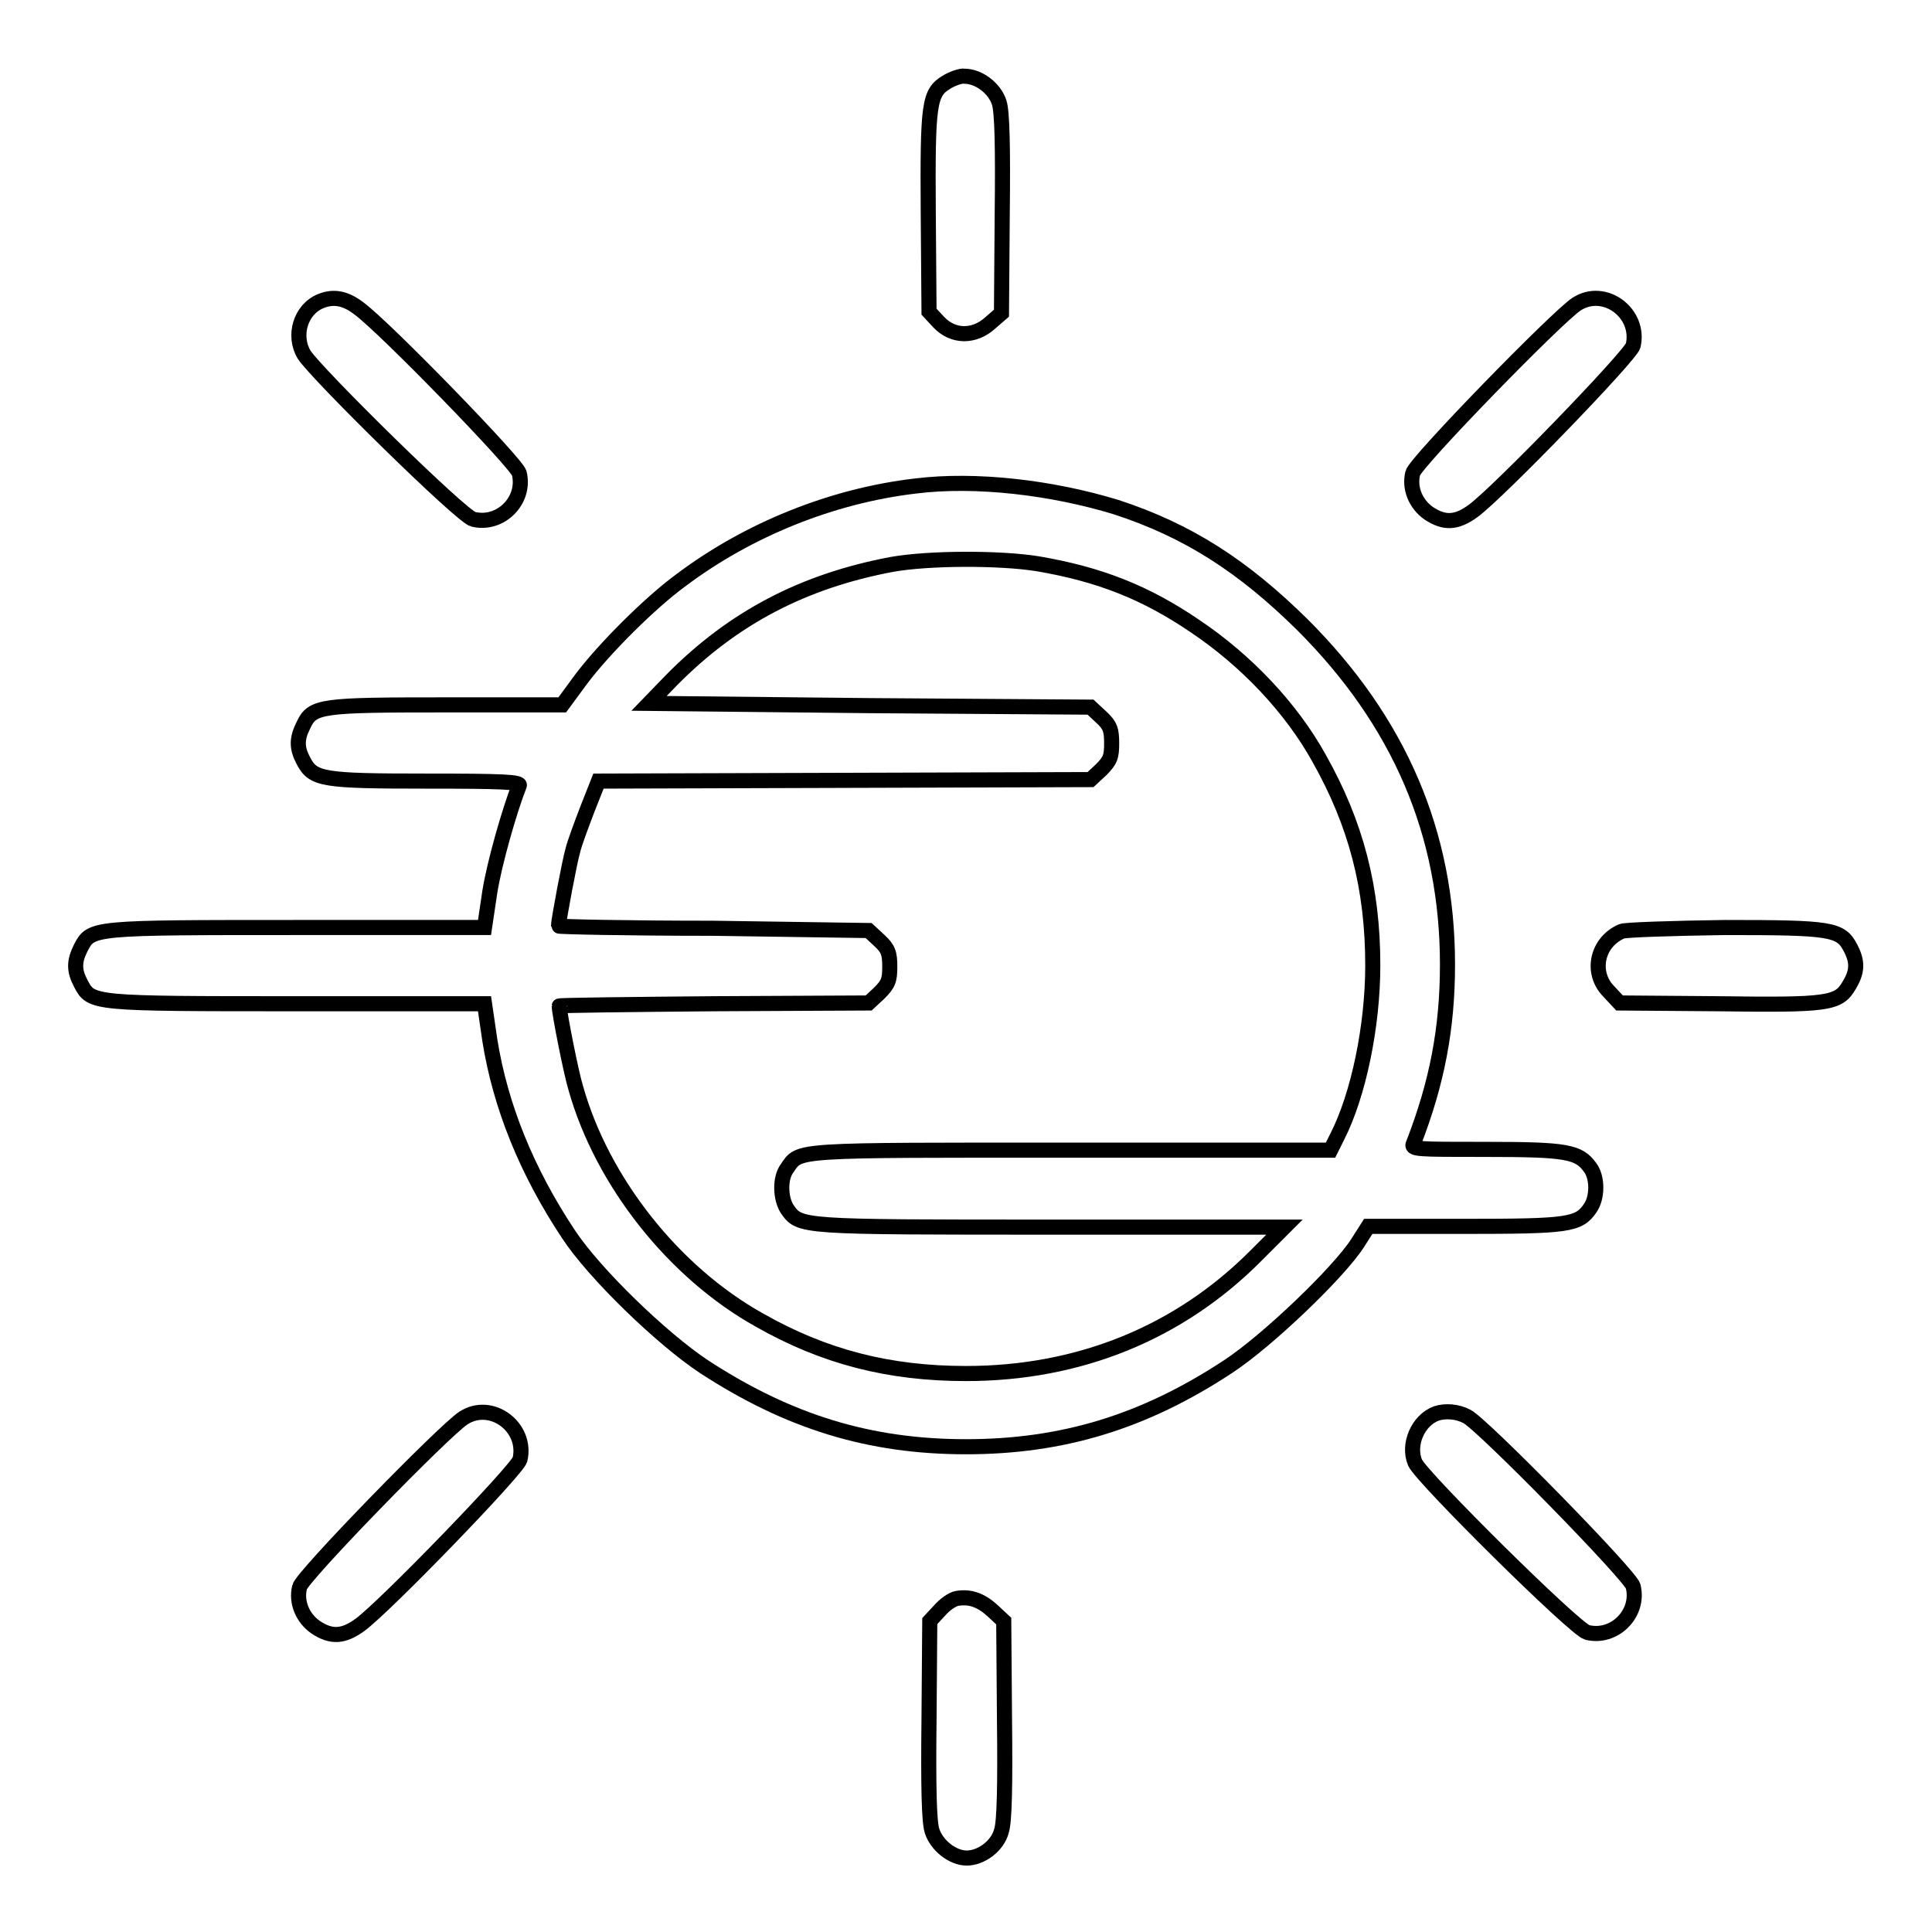 <?xml version="1.0" encoding="utf-8"?>
<!-- Svg Vector Icons : http://www.onlinewebfonts.com/icon -->
<!DOCTYPE svg PUBLIC "-//W3C//DTD SVG 1.1//EN" "http://www.w3.org/Graphics/SVG/1.1/DTD/svg11.dtd">
<svg version="1.1" xmlns="http://www.w3.org/2000/svg" xmlns:xlink="http://www.w3.org/1999/xlink" x="0px" y="0px" viewBox="0 0 256 256" enable-background="new 0 0 256 256" xml:space="preserve">
<g><g><g><path stroke-width="2" fill-opacity="0" stroke="#000000"  d="M125.4,10.9c-2.3,1.4-2.5,2.8-2.4,17.4l0.1,13l1.3,1.4c1.9,2,4.7,2,6.8,0.1l1.5-1.3l0.1-13.1c0.1-8.7,0-13.6-0.4-14.8c-0.6-1.9-2.7-3.5-4.6-3.5C127.4,10,126.2,10.4,125.4,10.9z"/><path stroke-width="2" fill-opacity="0" stroke="#000000"  d="M42.5,39.9c-2.7,1.1-3.7,4.6-2.2,7.1c1.7,2.6,20.9,21.5,22.4,21.8c3.6,0.9,7-2.5,6.1-6.1c-0.3-1.3-17.8-19.3-21.2-21.8C45.8,39.5,44.2,39.2,42.5,39.9z"/><path stroke-width="2" fill-opacity="0" stroke="#000000"  d="M208.9,40.3c-2.6,1.7-21.4,21-21.7,22.4c-0.5,2,0.4,4.1,2.1,5.3c2.1,1.4,3.7,1.3,5.9-0.3c3.3-2.4,20.8-20.5,21.2-21.9C217.4,41.5,212.6,37.9,208.9,40.3z"/><path stroke-width="2" fill-opacity="0" stroke="#000000"  d="M121.3,64.4c-11.1,1.3-22.2,5.8-31.1,12.5C86.1,79.9,80,86,77,90l-2.5,3.4H59.2c-16.7,0-17.8,0.1-19,2.7c-0.9,1.8-0.9,3,0,4.7c1.3,2.5,2.5,2.7,16.4,2.7c9.8,0,12.5,0.1,12.2,0.6c-1.3,3.3-3.3,10.3-3.9,14.1l-0.7,4.7H39.4c-27.3,0-27.3,0-28.7,2.7c-0.9,1.8-0.9,3,0,4.7c1.4,2.7,1.4,2.7,28.7,2.7h24.8l0.7,4.8c1.4,8.8,4.9,17.4,10.4,25.7c3.4,5.2,12.4,13.9,18,17.6c11.2,7.3,21.9,10.6,34.7,10.6s23.6-3.3,34.7-10.6c5.2-3.4,14.7-12.5,17.2-16.4l1.4-2.2h12.8c13.7,0,15.1-0.2,16.6-2.4c1-1.4,1-4.1,0-5.4c-1.5-2.1-3.1-2.4-13.8-2.4c-9.3,0-10,0-9.6-0.8c3.1-8,4.5-15.2,4.5-23.7c0-17.4-6.4-32.2-19.2-45c-7.9-7.8-15.2-12.5-24.7-15.6C139.4,64.6,129.3,63.4,121.3,64.4z M137.5,74.7c8.2,1.4,14.3,3.8,20.9,8.3c6.7,4.5,12.7,10.8,16.4,17.5c4.9,8.7,7.1,17.2,7.1,27.4c0,8.1-1.9,17.2-4.7,22.7l-0.9,1.8H142c-37.1,0-36-0.1-37.7,2.4c-1,1.3-0.9,4,0,5.4c1.7,2.4,1.5,2.4,34.9,2.4h31l-3.7,3.7c-10.2,10.3-23.5,15.7-38.5,15.7c-10.2,0-18.8-2.2-27.4-7.1c-11.3-6.3-20.8-18.3-24.3-30.7c-0.6-1.9-2.2-10-2.2-10.9c0-0.1,9.2-0.2,20.5-0.3l20.5-0.1l1.4-1.3c1.2-1.2,1.4-1.7,1.4-3.5s-0.2-2.4-1.4-3.5l-1.4-1.3L94.5,123c-11.3,0-20.5-0.2-20.5-0.3c0-0.7,1.5-8.7,1.9-10c0.2-0.9,1.1-3.3,1.9-5.4l1.5-3.8l32.6-0.1l32.6-0.1l1.4-1.3c1.2-1.2,1.4-1.7,1.4-3.5c0-1.8-0.2-2.4-1.4-3.5l-1.4-1.3l-29.3-0.2L86,93.2l3-3.1c8.2-8.3,17.5-13.1,29.1-15.3C123.1,73.9,132.5,73.9,137.5,74.7z"/><path stroke-width="2" fill-opacity="0" stroke="#000000"  d="M214.9,123.4c-3.3,1.4-4.2,5.5-1.7,8l1.4,1.5l13,0.1c14.6,0.2,16,0,17.4-2.4c1.1-1.8,1.2-3.1,0.2-5c-1.3-2.5-2.5-2.7-16.6-2.7C221.6,123,215.4,123.2,214.9,123.4z"/><path stroke-width="2" fill-opacity="0" stroke="#000000"  d="M61.4,187.9c-2.6,1.7-21.4,21-21.7,22.4c-0.5,2,0.4,4.1,2.1,5.3c2.1,1.4,3.7,1.3,5.9-0.3c3.3-2.4,20.8-20.5,21.2-21.9C69.9,189.1,65.1,185.5,61.4,187.9z"/><path stroke-width="2" fill-opacity="0" stroke="#000000"  d="M190.3,187.3c-2.4,0.9-3.8,4.1-2.8,6.5c0.8,1.9,21.2,22.1,22.8,22.5c3.6,0.9,7-2.5,6.1-6.1c-0.3-1.4-19.9-21.4-22-22.5C193.1,187,191.5,186.9,190.3,187.3z"/><path stroke-width="2" fill-opacity="0" stroke="#000000"  d="M126.8,211.8c-0.6,0.1-1.6,0.8-2.3,1.6l-1.3,1.4l-0.1,13c-0.1,8.7,0,13.6,0.4,14.8c0.6,1.9,2.7,3.6,4.6,3.6s4.1-1.6,4.6-3.6c0.4-1.2,0.5-6.1,0.4-14.8l-0.1-13l-1.4-1.3C130,212,128.5,211.5,126.8,211.8z"/></g></g></g>
</svg>